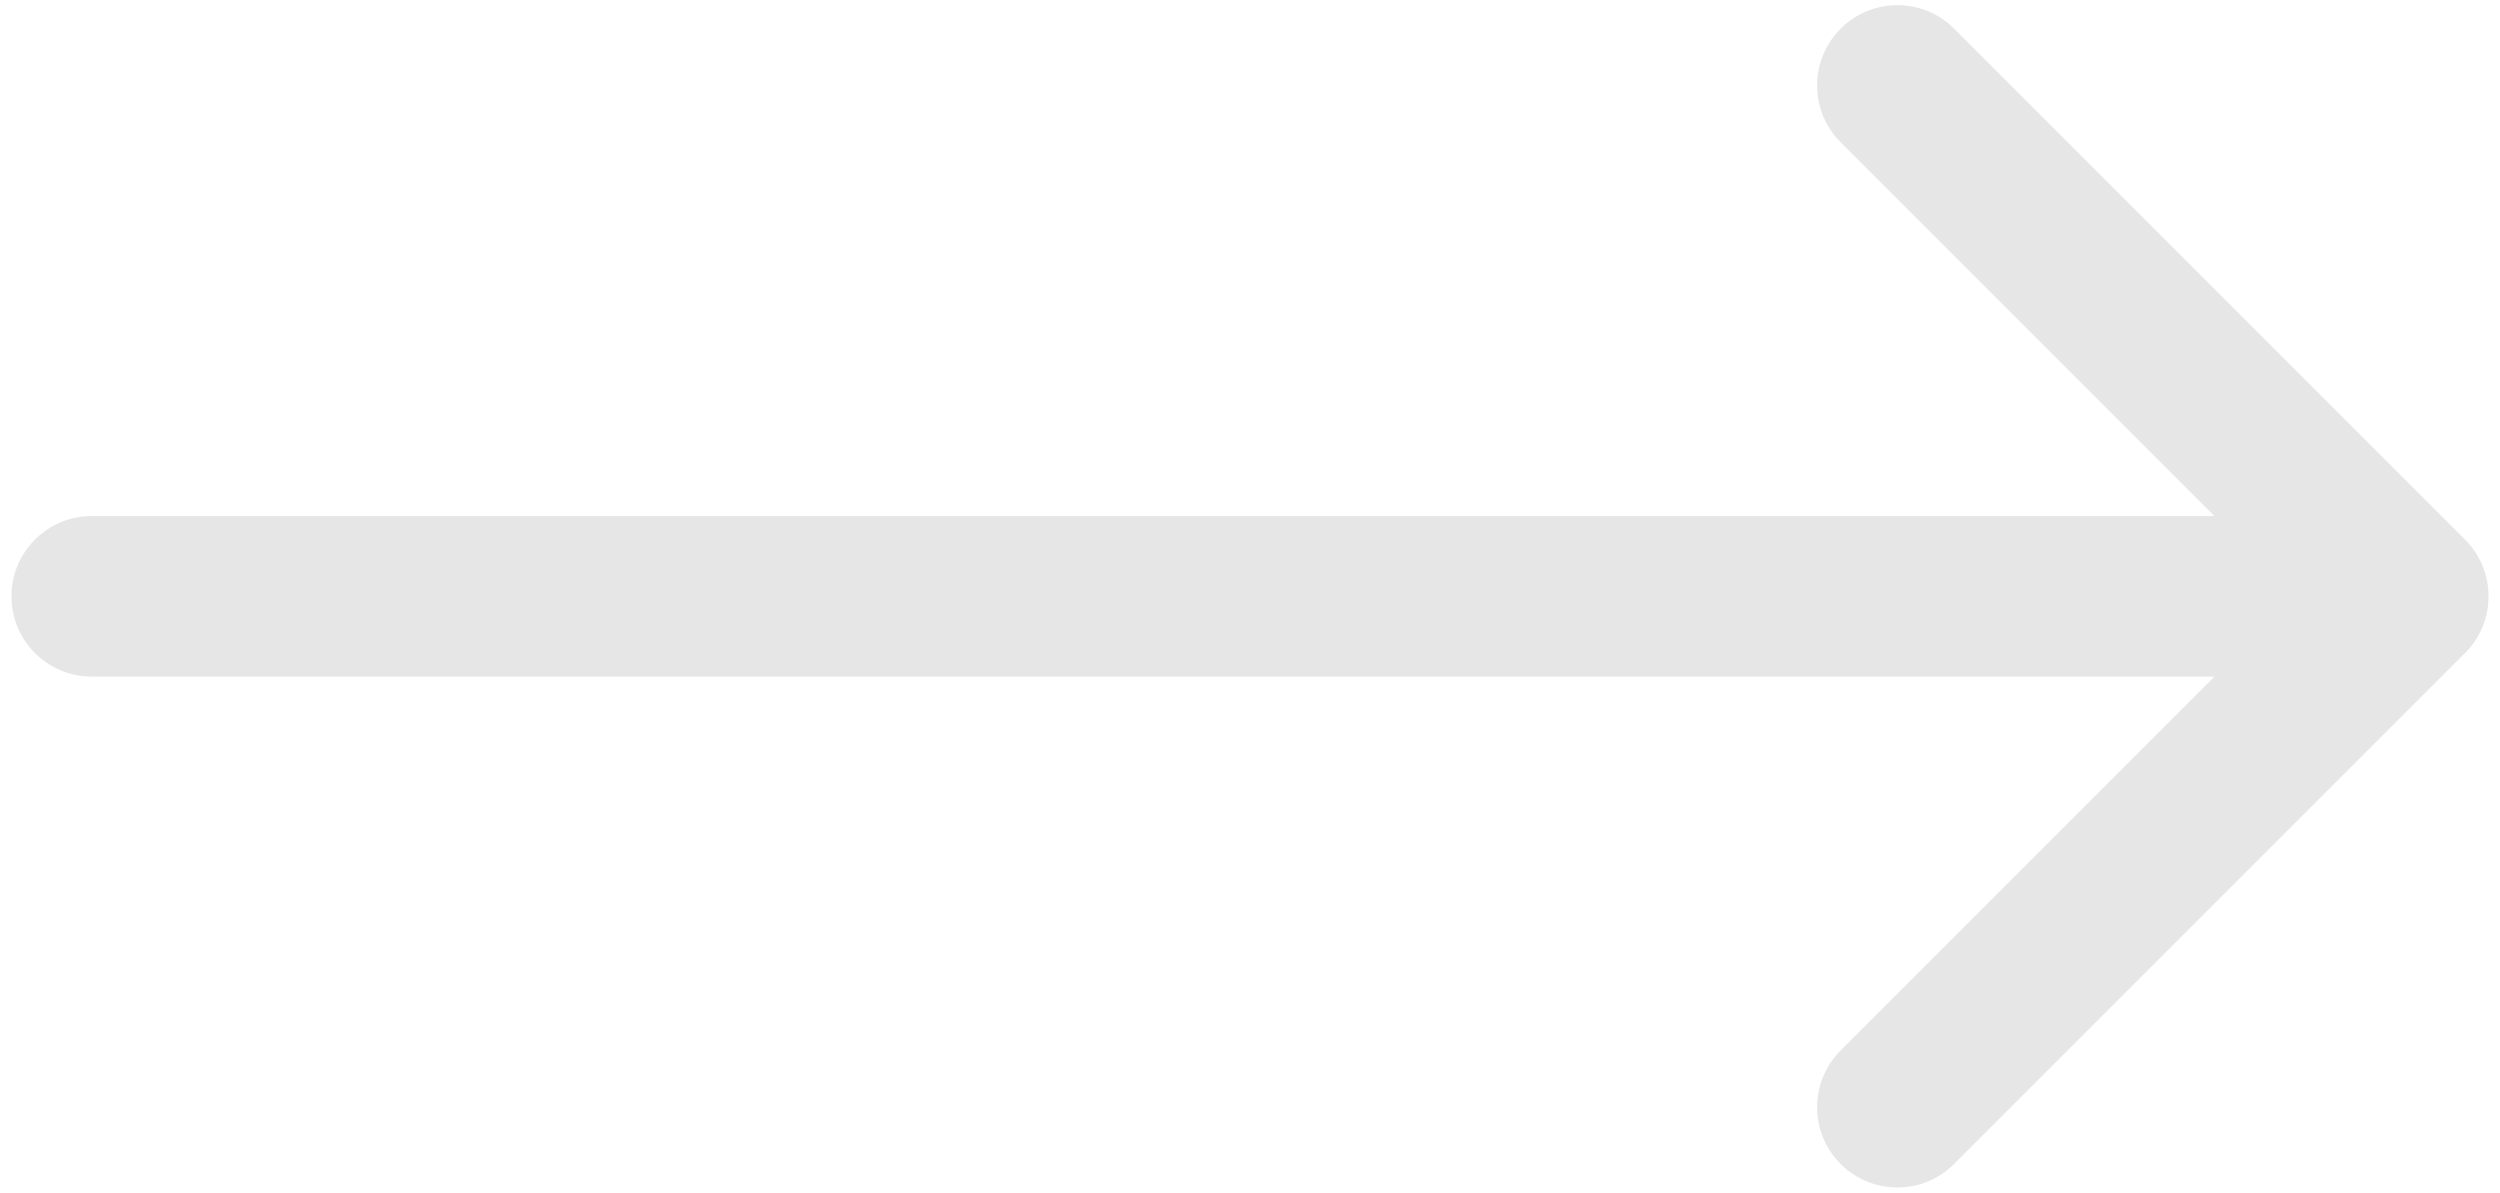 <?xml version="1.0" encoding="UTF-8"?> <svg xmlns="http://www.w3.org/2000/svg" width="109" height="52" viewBox="0 0 109 52" fill="none"> <path d="M4 22.5C2.067 22.5 0.5 24.067 0.5 26C0.5 27.933 2.067 29.5 4 29.5L4 22.5ZM107.475 28.475C108.842 27.108 108.842 24.892 107.475 23.525L85.201 1.251C83.834 -0.116 81.618 -0.116 80.251 1.251C78.884 2.618 78.884 4.834 80.251 6.201L100.05 26L80.251 45.799C78.884 47.166 78.884 49.382 80.251 50.749C81.618 52.116 83.834 52.116 85.201 50.749L107.475 28.475ZM4 29.5L105 29.5L105 22.5L4 22.5L4 29.5Z" fill="#E6E6E6"></path> </svg> 